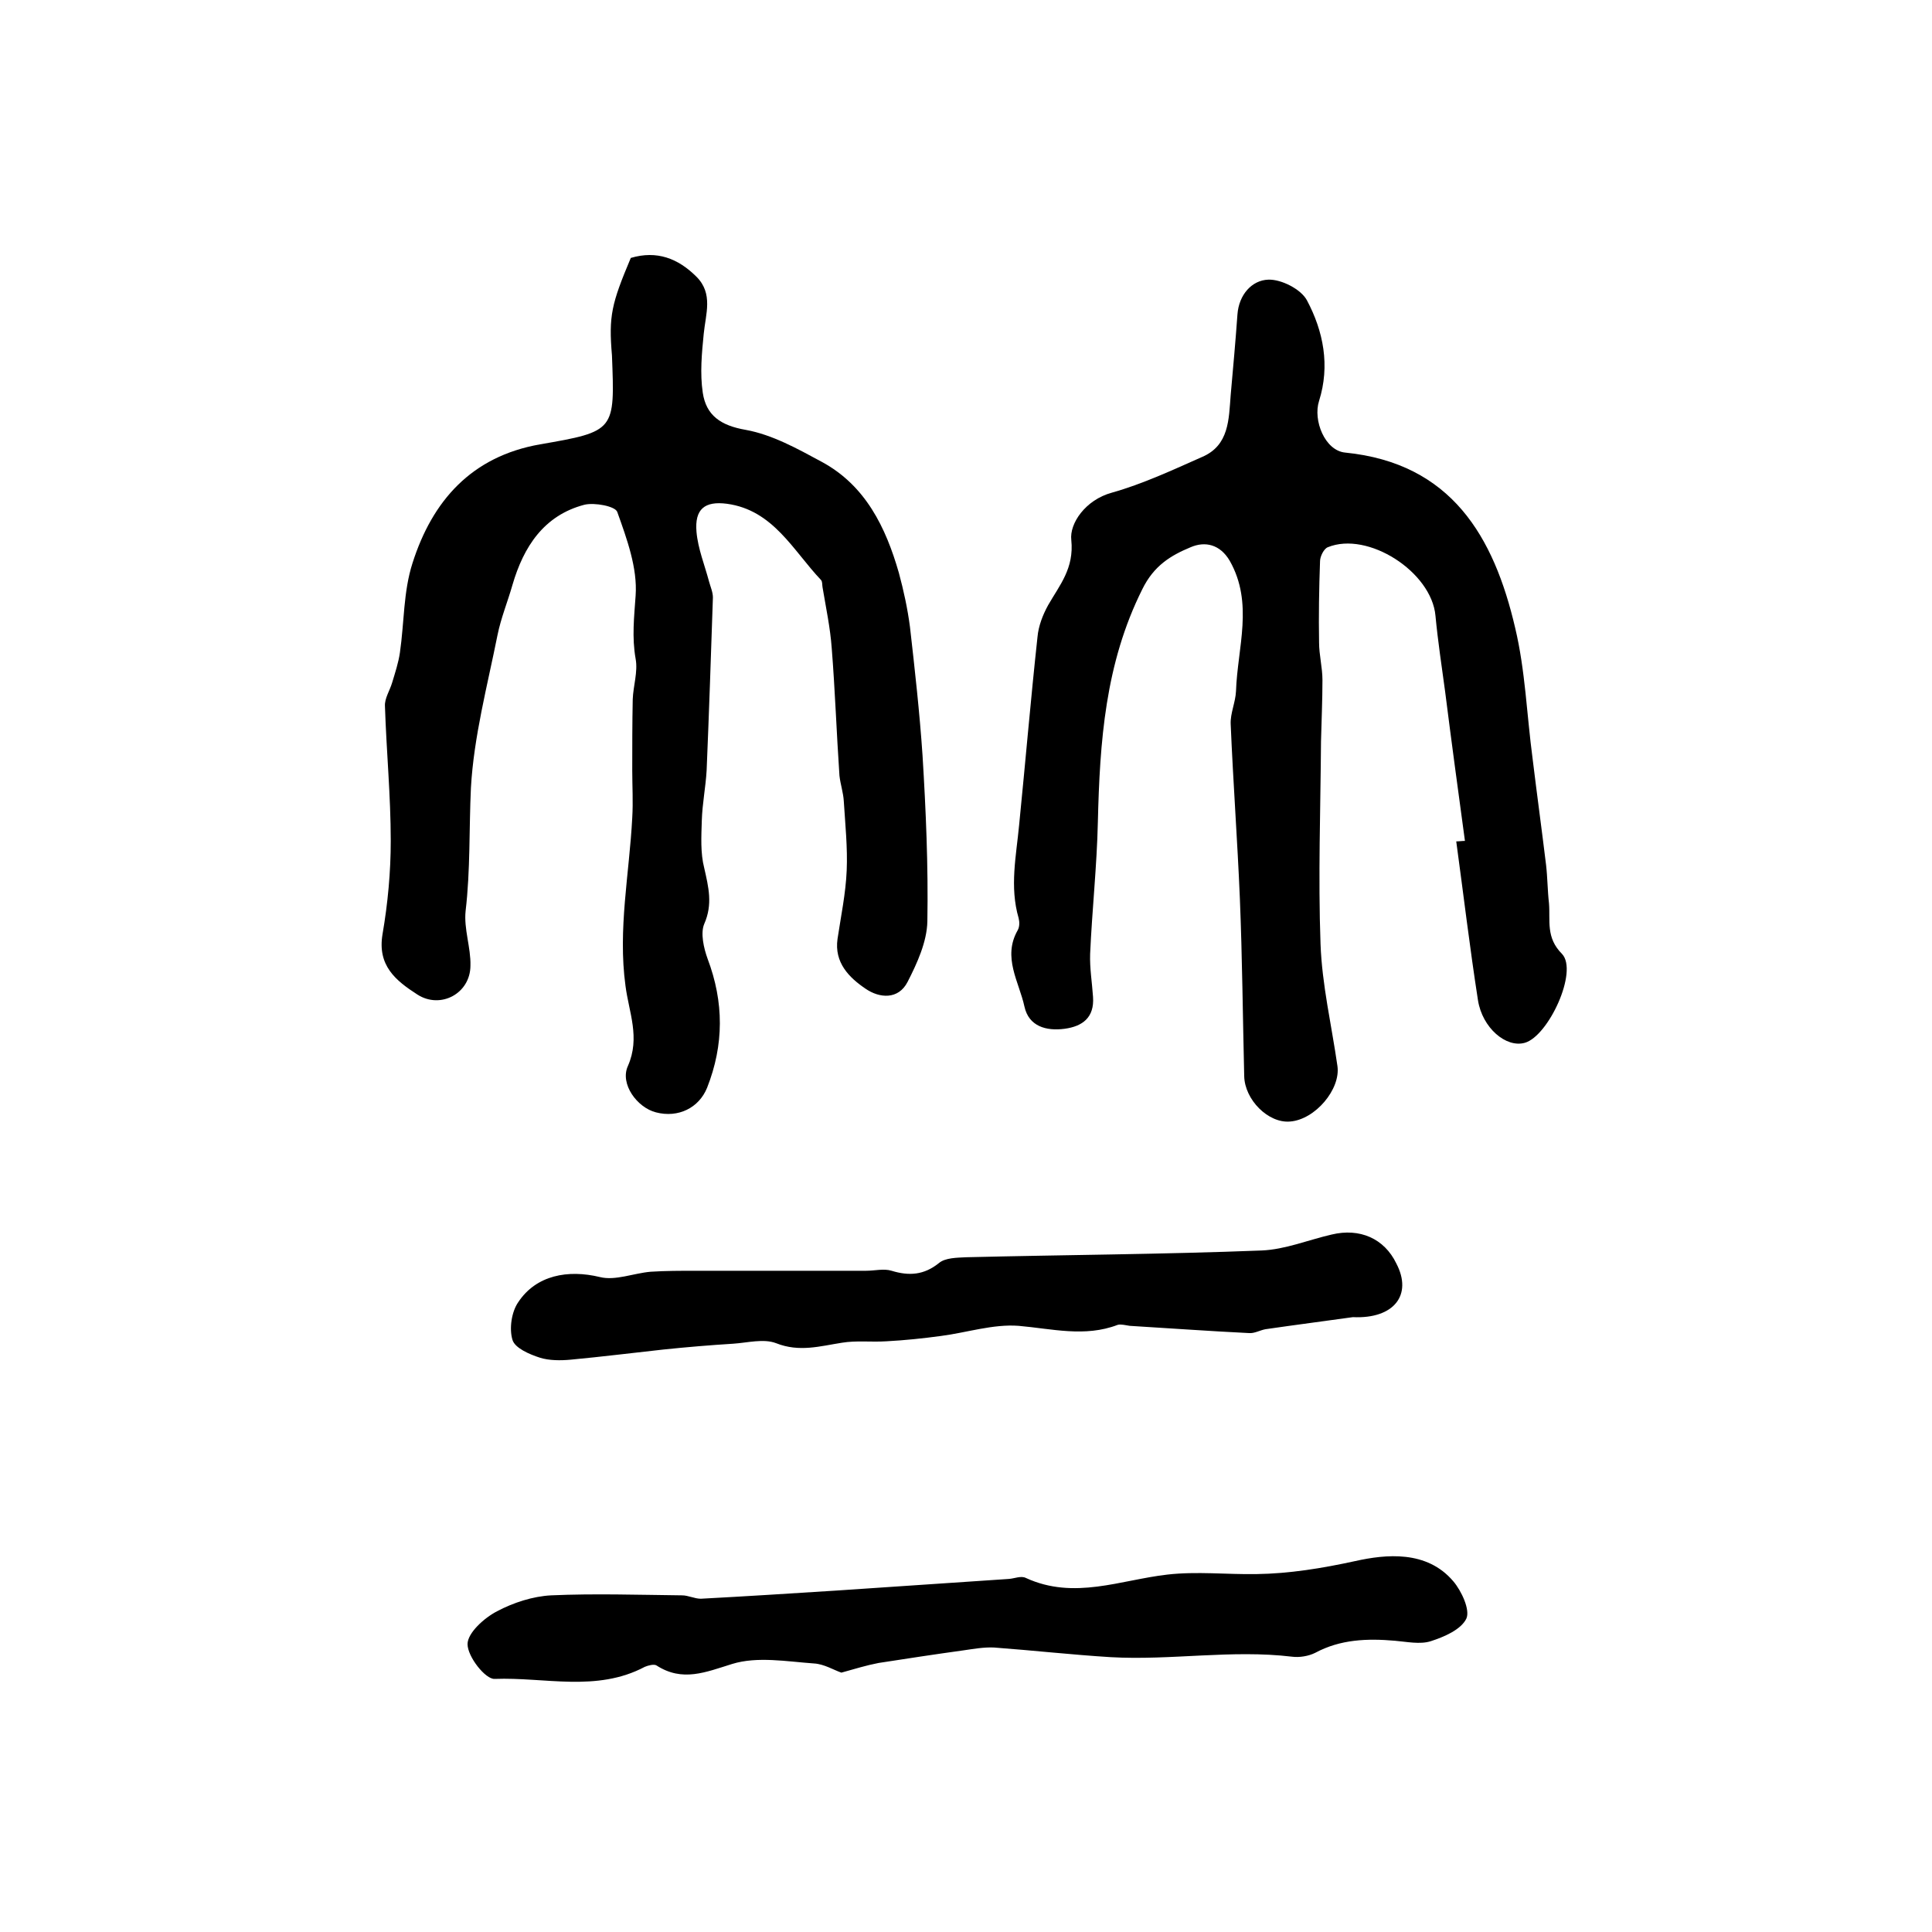 <?xml version="1.0" encoding="utf-8"?>
<!-- Generator: Adobe Illustrator 22.0.0, SVG Export Plug-In . SVG Version: 6.00 Build 0)  -->
<svg version="1.1" id="图层_1" xmlns="http://www.w3.org/2000/svg" xmlns:xlink="http://www.w3.org/1999/xlink" x="0px" y="0px"
	 viewBox="0 0 400 400" style="enable-background:new 0 0 400 400;" xml:space="preserve">
<style type="text/css">
	.st0{fill:#FFFFFF;}
</style>
<g>
	
	<path d="M130.6,53.4c5.4-1.6,9.8,0.1,13.6,3.9c3.5,3.5,1.9,7.7,1.5,11.8c-0.4,4-0.8,8.2-0.2,12.2c0.7,4.7,3.7,6.8,8.9,7.7
		c5.5,1,10.7,3.9,15.7,6.6c9.1,4.9,13.3,13.6,16,23c1,3.7,1.8,7.4,2.3,11.2c1,8.8,2,17.7,2.6,26.6c0.7,11.4,1.2,22.9,1,34.4
		c-0.1,4.2-2.1,8.6-4.1,12.5c-1.9,3.7-5.8,3.4-8.7,1.4c-3.4-2.3-6.5-5.4-5.8-10.3c0.7-4.7,1.7-9.4,1.9-14.2
		c0.2-4.7-0.3-9.5-0.6-14.3c-0.1-1.8-0.7-3.5-0.9-5.3c-0.6-8.8-0.9-17.6-1.6-26.4c-0.3-4.2-1.2-8.4-1.9-12.6c-0.1-0.5,0-1.1-0.3-1.5
		c-5.8-6.1-9.9-14.5-19.5-15.8c-4.6-0.6-6.7,1.1-6.3,5.8c0.3,3.5,1.7,6.9,2.6,10.3c0.3,1.1,0.8,2.2,0.8,3.3
		c-0.4,11.9-0.8,23.9-1.3,35.8c-0.2,3.5-0.9,6.9-1,10.4c-0.1,3.3-0.3,6.7,0.5,9.8c0.9,4,1.8,7.5,0,11.6c-0.8,1.9-0.1,5,0.7,7.2
		c3.4,9,3.4,17.8-0.1,26.7c-1.7,4.2-6,6.3-10.6,5.1c-3.9-1-7.5-5.9-5.8-9.6c2.6-5.9,0.2-11.1-0.5-16.6c-1.6-11.7,0.8-23.2,1.4-34.8
		c0.2-3.3,0-6.6,0-9.8c0-4.9,0-9.8,0.1-14.7c0.1-2.8,1.1-5.7,0.6-8.4c-0.8-4.5-0.3-8.7,0-13.1c0.4-5.7-1.8-11.7-3.8-17.3
		c-0.4-1.2-4.7-2-6.8-1.5c-8.4,2.2-12.6,8.7-14.9,16.6c-1,3.5-2.4,6.9-3.1,10.4c-2.1,10.5-4.9,21-5.5,31.6c-0.4,8.5-0.1,17-1.1,25.5
		c-0.4,3.7,1.1,7.6,1,11.3c0,5.8-6.2,9.1-11,6c-4.5-2.9-8.3-6-7.2-12.5c1.1-6.4,1.7-12.9,1.7-19.3c0-9.3-0.9-18.6-1.2-27.9
		c-0.1-1.6,1-3.2,1.5-4.9c0.6-2,1.3-4.1,1.6-6.2c0.9-6.2,0.7-12.6,2.6-18.5c4.1-12.9,12.2-22.1,26.4-24.6
		c15.6-2.7,15.5-2.8,14.9-18.4C126,65.4,126.6,62.9,130.6,53.4z"/>
	<path d="M303.3,174.1c-1.4-10.3-2.8-20.6-4.1-30.9c-0.7-5.2-1.5-10.4-2-15.7c-0.8-9.1-14-17.6-22.3-14.2c-0.8,0.3-1.6,1.9-1.6,2.9
		c-0.2,5.6-0.3,11.2-0.2,16.8c0,2.6,0.7,5.2,0.7,7.8c0,4.2-0.2,8.5-0.3,12.7c-0.1,14-0.6,28-0.1,41.9c0.3,8.5,2.3,16.9,3.5,25.3
		c0.7,4.8-4.6,11.1-9.8,11.5c-4.5,0.4-9.4-4.5-9.5-9.4c-0.3-12.3-0.4-24.6-0.9-36.8c-0.5-12-1.4-24.1-1.9-36.1
		c-0.1-2.2,1-4.5,1.1-6.8c0.3-9,3.7-18.2-1.3-27c-2-3.4-5.1-4.1-8.1-2.8c-4.1,1.7-7.6,3.8-10,8.7c-7.7,15.4-8.8,31.6-9.2,48.2
		c-0.2,9.1-1.2,18.2-1.6,27.3c-0.1,3,0.4,5.9,0.6,8.9c0.3,4.3-2.2,6.1-5.9,6.6c-3.8,0.5-7.4-0.5-8.3-4.6c-1.1-5.1-4.6-10.2-1.4-15.8
		c0.4-0.7,0.4-1.7,0.2-2.5c-1.9-6.5-0.5-12.9,0.1-19.3c1.3-13,2.4-26,3.8-38.9c0.2-2.3,1.1-4.6,2.2-6.6c2.4-4.2,5.4-7.6,4.8-13.5
		c-0.4-3.4,2.9-8.3,8.4-9.8c6.4-1.8,12.6-4.7,18.7-7.4c5.6-2.4,5.5-7.8,5.9-12.8c0.5-5.6,1-11.1,1.4-16.7c0.3-4.1,3-7.1,6.4-7.2
		c2.7-0.1,6.8,2,8,4.3c3.4,6.4,4.8,13.5,2.5,20.8c-1.3,4,1.2,10.3,5.4,10.7c22,2.2,30.8,17.4,35.2,36.3c2.1,8.8,2.4,18,3.6,27
		c0.9,7.4,1.9,14.7,2.8,22.1c0.3,2.6,0.3,5.3,0.6,7.9c0.3,3.6-0.7,7.1,2.7,10.5c3.4,3.6-2.8,17-7.7,18.4c-3.9,1.1-8.8-3.1-9.7-8.8
		c-1.7-10.9-3-21.9-4.5-32.9C302.1,174.2,302.7,174.1,303.3,174.1z"/>
	<path d="M174.2,346.3c-1.5-0.5-3.6-1.8-5.7-1.9c-5.6-0.4-11.7-1.5-16.9,0.1c-5.5,1.7-10.3,3.8-15.7,0.3c-0.5-0.3-1.7,0-2.4,0.3
		c-10,5.3-20.7,2.1-31.1,2.5c-1.9,0.1-5.6-4.6-5.6-7.2c0-2.3,3.4-5.4,6.1-6.8c3.4-1.8,7.4-3.1,11.2-3.3c9-0.4,18.1-0.1,27.1,0
		c1.3,0,2.6,0.7,3.9,0.7c9.4-0.5,18.8-1.1,28.2-1.7c11.9-0.8,23.8-1.6,35.6-2.4c1.2-0.1,2.5-0.7,3.5-0.2c10,4.6,19.6,0.4,29.3-0.7
		c6.1-0.7,12.3,0,18.4-0.1c6.9-0.1,13.6-1.2,20.5-2.7c6.3-1.4,14.8-2.3,20.3,4.2c1.7,2,3.5,5.9,2.7,7.7c-1.1,2.3-4.6,3.8-7.4,4.7
		c-2.2,0.7-5,0.1-7.4-0.1c-5.7-0.5-11.3-0.3-16.5,2.5c-1.4,0.7-3.3,1-4.8,0.8c-12.5-1.5-25,0.8-37.5,0.1c-8.1-0.5-16.1-1.4-24.2-2
		c-2.1-0.1-4.3,0.3-6.4,0.6c-5.8,0.8-11.7,1.7-17.5,2.6C179.3,344.8,177.1,345.5,174.2,346.3z"/>
	<path d="M280.1,272.7c-5.7,0.8-11.9,1.6-18.1,2.5c-1.1,0.2-2.3,0.9-3.4,0.8c-8.2-0.4-16.4-1-24.7-1.5c-0.8-0.1-1.8-0.4-2.5-0.2
		c-6.8,2.6-13.6,0.8-20.5,0.2c-5.3-0.4-10.7,1.4-16.1,2.1c-3.7,0.5-7.5,0.9-11.3,1.1c-3.1,0.2-6.2-0.2-9.2,0.3
		c-4.5,0.7-8.8,2-13.6,0.1c-2.6-1-5.9-0.1-8.9,0.1c-4.8,0.3-9.6,0.7-14.4,1.2c-6.4,0.7-12.8,1.5-19.2,2.1c-2.1,0.2-4.5,0.2-6.4-0.4
		c-2.2-0.7-5.2-2-5.7-3.7c-0.7-2.3-0.2-5.8,1.2-7.8c3.7-5.6,10.3-6.8,16.9-5.2c3.2,0.8,7-0.8,10.5-1.1c3.1-0.2,6.2-0.2,9.3-0.2
		c11.8,0,23.5,0,35.3,0c1.8,0,3.7-0.5,5.3,0c3.6,1.1,6.7,0.9,9.8-1.6c1.3-1.1,3.7-1.1,5.6-1.2c20.4-0.5,40.8-0.6,61.2-1.4
		c4.9-0.2,9.7-2.2,14.5-3.3c5.8-1.4,10.9,0.8,13.4,6C292.5,268.1,288.6,273.1,280.1,272.7z"/>
</g>
</svg>

